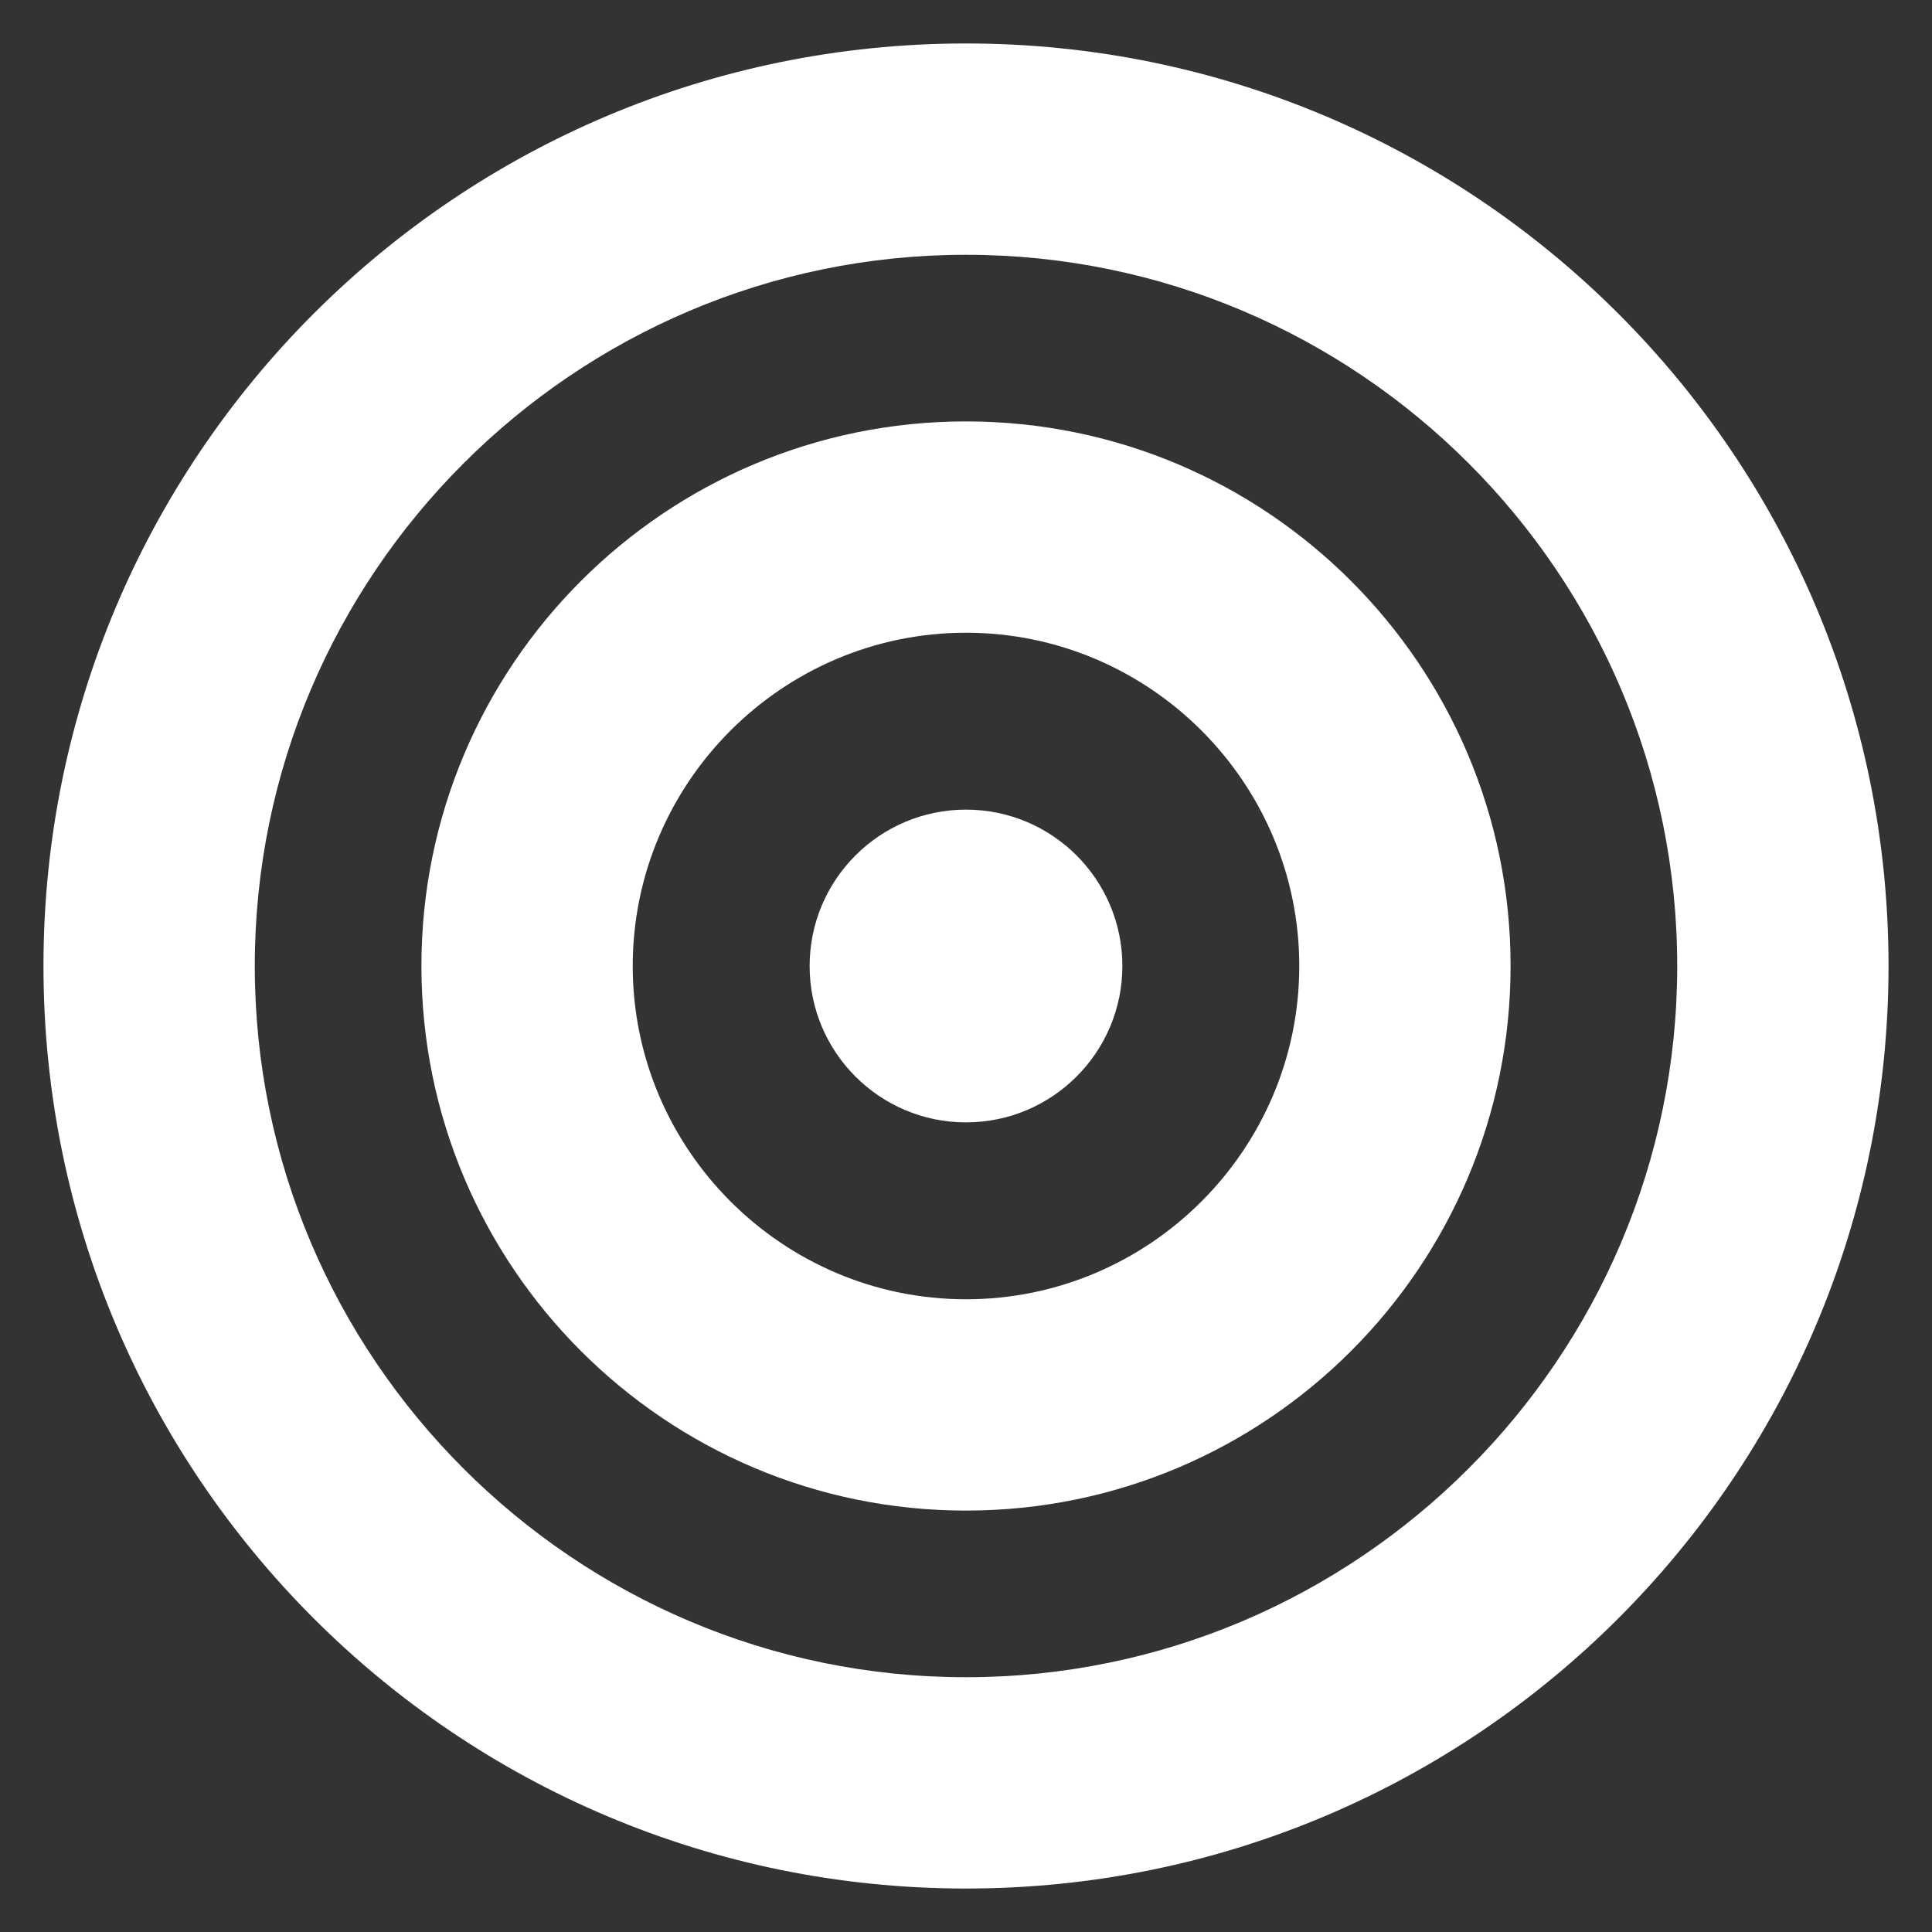 <?xml version="1.0" encoding="UTF-8"?>
<svg id="Layer_1" xmlns="http://www.w3.org/2000/svg" viewBox="0 0 32 32">
  <rect x="0" y="0" width="32" height="32" fill="#333333" stroke="none"/>
  <defs>
    <style>
      .cls-1 {
        fill: #fff;
      }
    </style>
  </defs>
  <path class="cls-1" d="M16,4.22c6.5,0,11.78,5.29,11.78,11.78s-5.29,11.78-11.78,11.78-11.78-5.29-11.78-11.78,5.29-11.78,11.78-11.78M16,.72C7.56.72.72,7.56.72,16s6.84,15.28,15.28,15.28,15.28-6.84,15.28-15.28S24.44.72,16,.72h0Z"/>
  <path class="cls-1" d="M16,10.48c3.04,0,5.52,2.48,5.52,5.52s-2.48,5.52-5.52,5.52-5.52-2.48-5.52-5.52,2.48-5.52,5.52-5.52M16,6.98c-4.98,0-9.02,4.04-9.02,9.02s4.04,9.02,9.02,9.02,9.02-4.04,9.02-9.02-4.04-9.02-9.02-9.02h0Z"/>
  <path class="cls-1" d="M16,13.41c-1.43,0-2.59,1.16-2.59,2.59s1.16,2.59,2.59,2.59,2.59-1.16,2.59-2.59-1.16-2.59-2.59-2.59h0Z"/>
</svg>